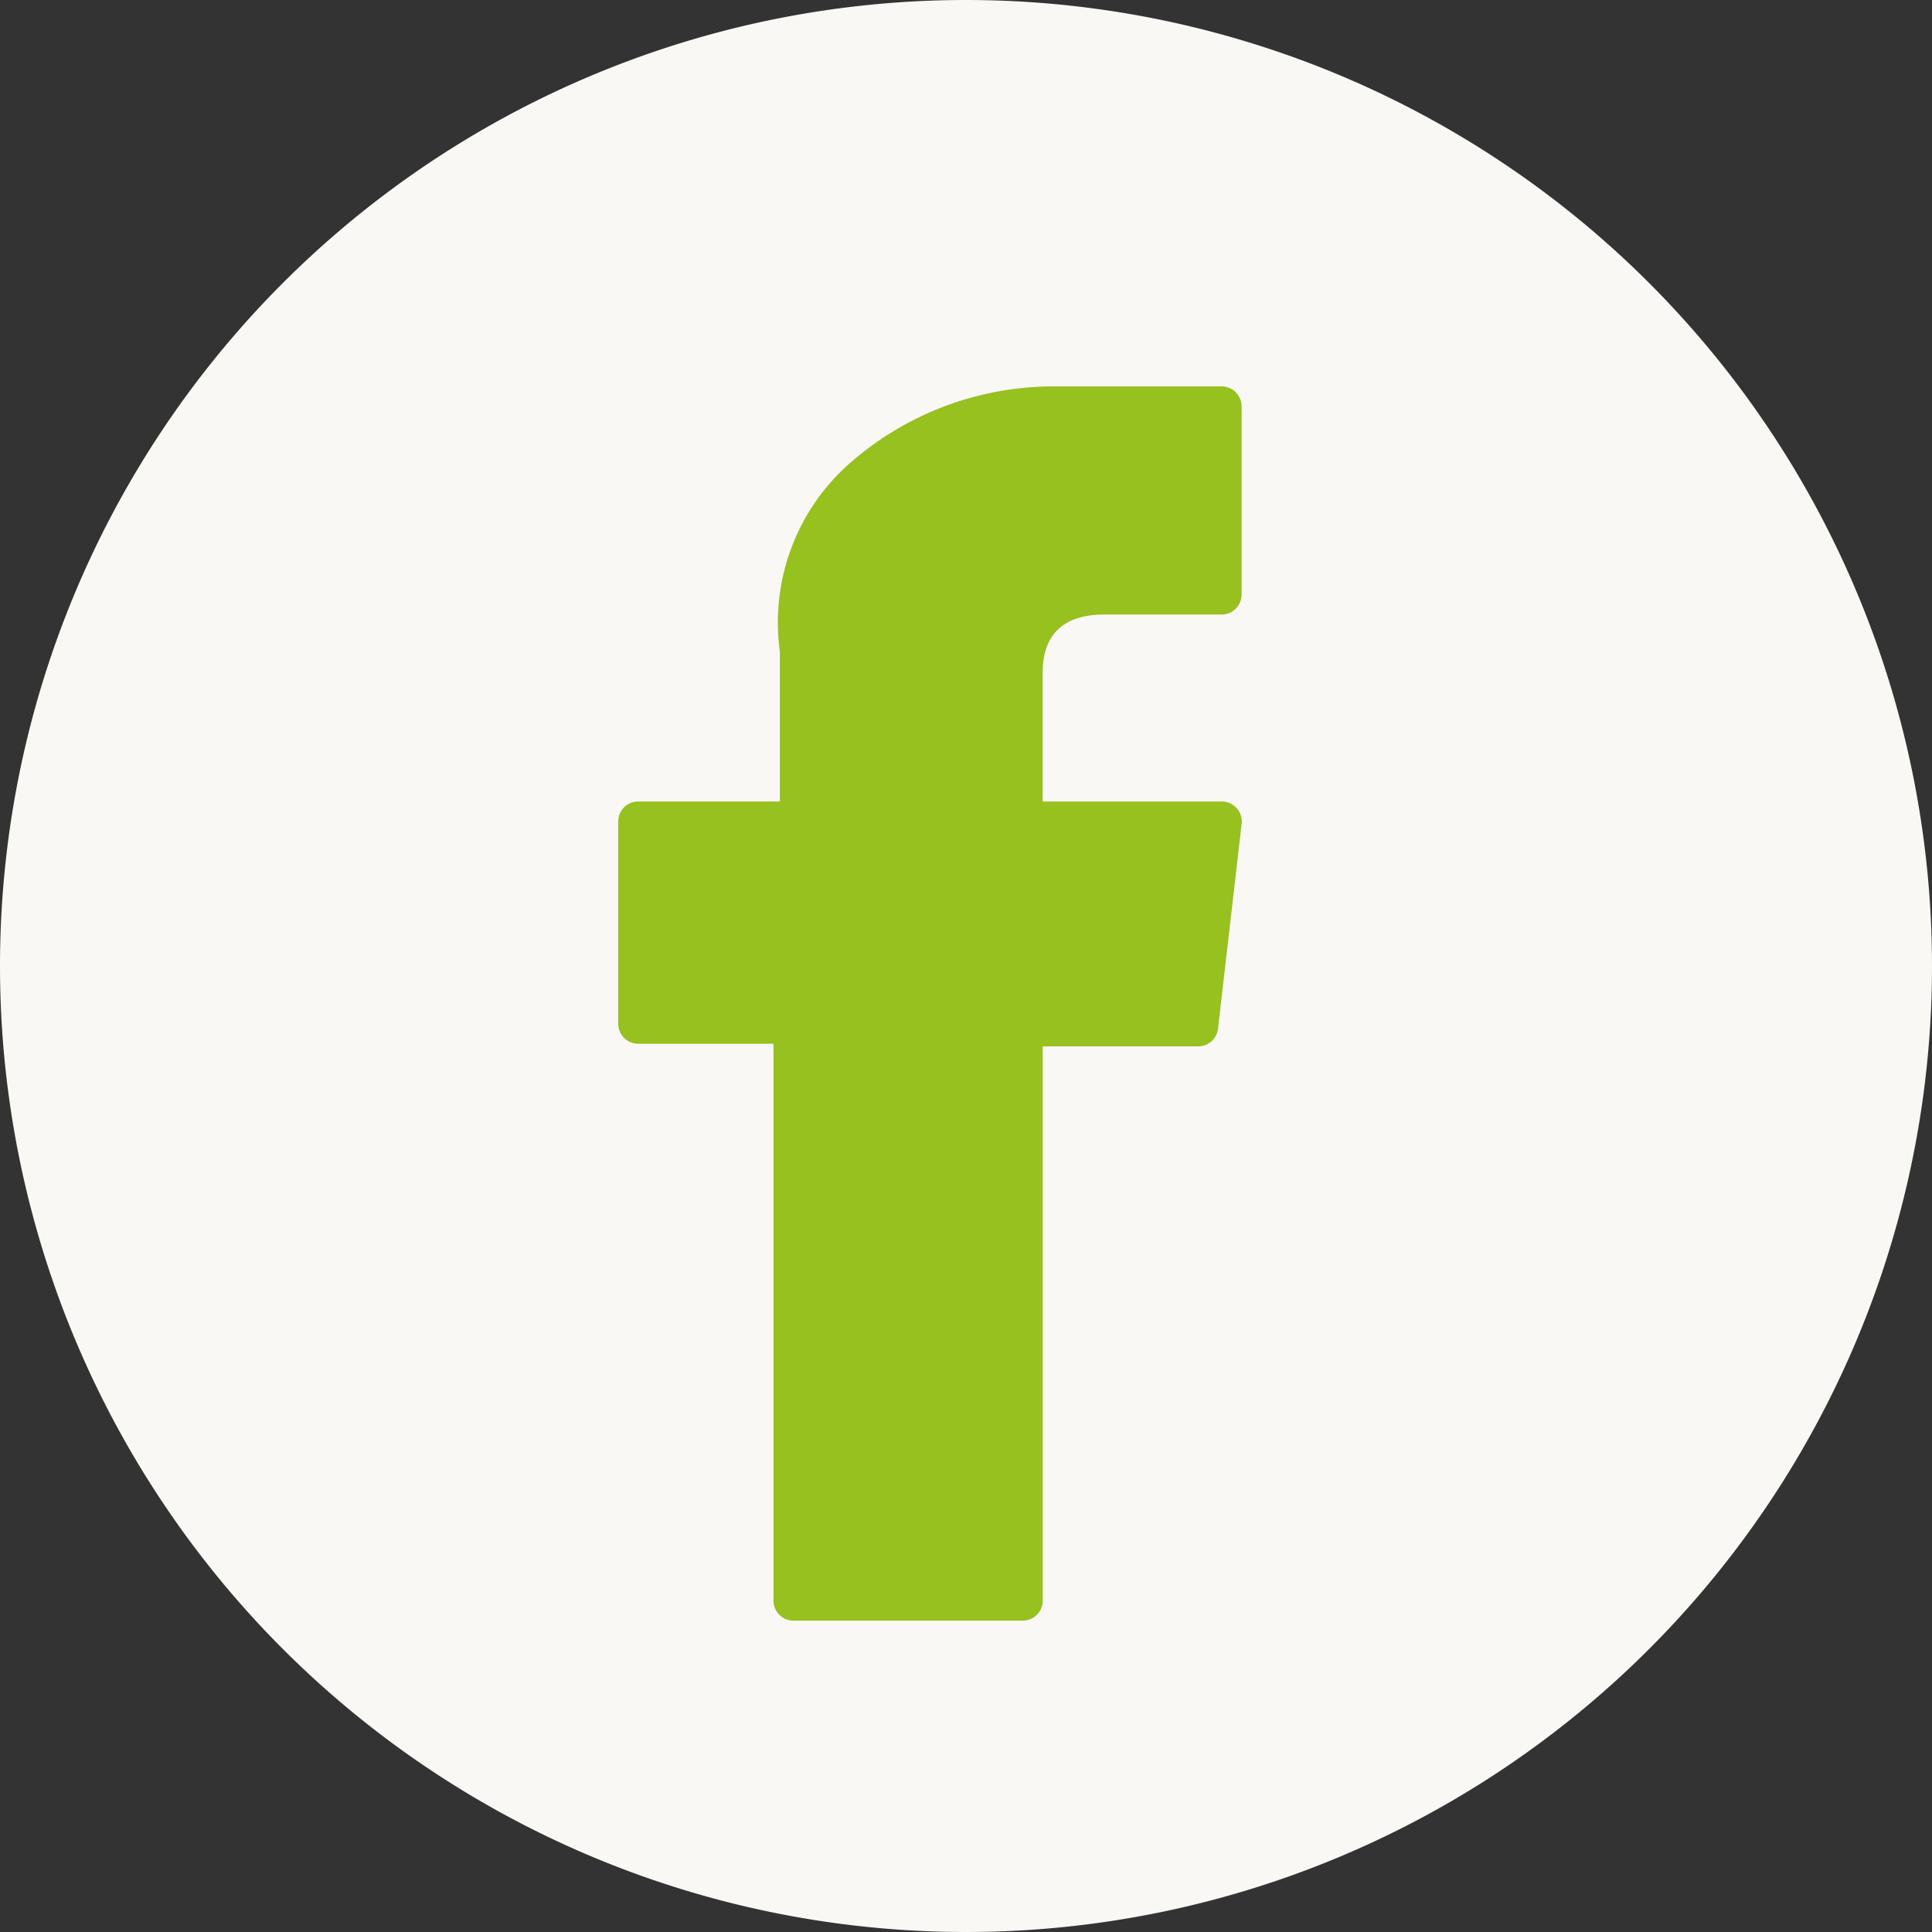 <svg xmlns="http://www.w3.org/2000/svg" width="25" height="25" viewBox="0 0 25 25">
  <rect x="0" y="0" width="25" height="25" fill="#333333" stroke="none"/>
  <g id="Gruppe_5807" data-name="Gruppe 5807" transform="translate(-1260 -13)">
    <g id="Ebene_2" data-name="Ebene 2" transform="translate(1260 13)">
      <g id="Footer_Menü" transform="translate(0 0)">
        <path id="Pfad_7604" data-name="Pfad 7604" d="M12.5,0A12.5,12.5,0,1,1,0,12.5,12.5,12.5,0,0,1,12.5,0Z" fill="#faf8f5"/>
      </g>
    </g>
    <g id="XMLID_834_" transform="translate(1268 18)">
      <path id="XMLID_835_" d="M76.961,8.506h1.751v7.207a.258.258,0,0,0,.258.258h2.968a.258.258,0,0,0,.258-.258V8.54h2.012a.258.258,0,0,0,.256-.228l.306-2.653a.258.258,0,0,0-.256-.287H82.195V3.708c0-.5.27-.756.8-.756h1.516a.258.258,0,0,0,.258-.258V.259A.258.258,0,0,0,84.513,0H82.424l-.1,0a4,4,0,0,0-2.617.987,2.745,2.745,0,0,0-.913,2.44V5.371H76.961a.258.258,0,0,0-.258.258V8.248A.258.258,0,0,0,76.961,8.506Z" transform="translate(-76.703)" fill="#96c11f"/>
    </g>
  </g>
</svg>

